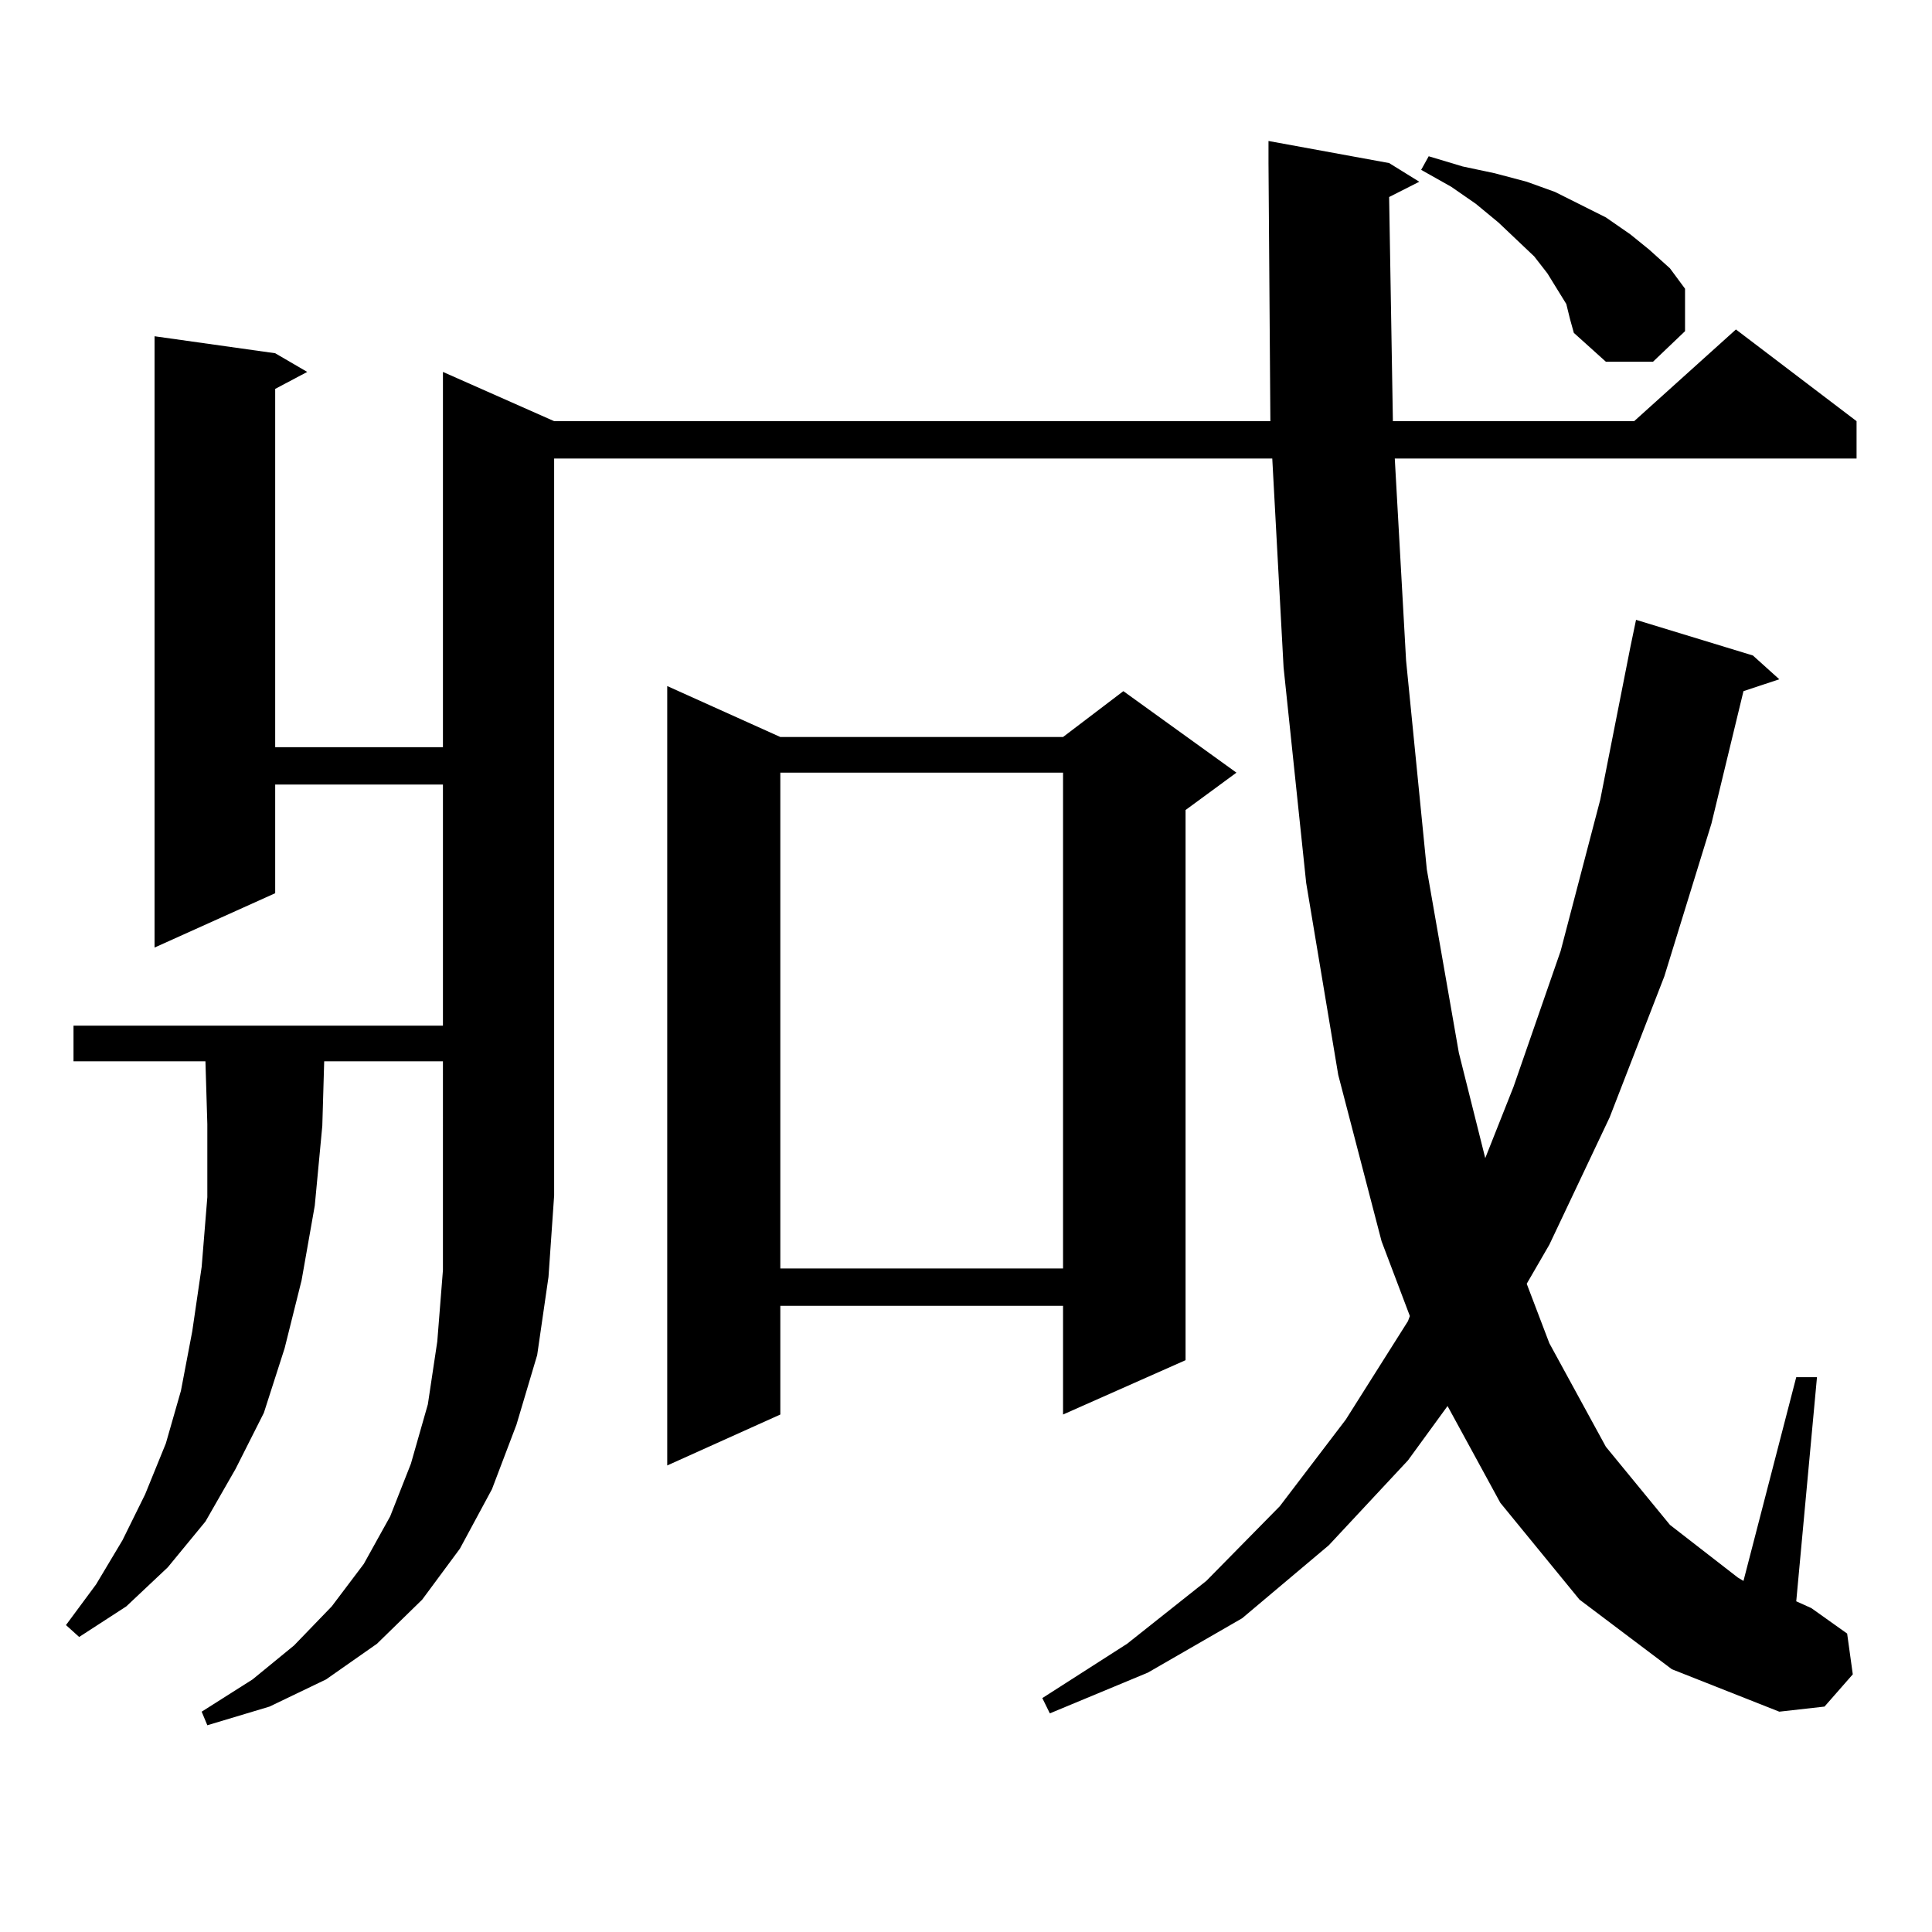 <?xml version="1.0" encoding="utf-8"?>
<!-- Generator: Adobe Illustrator 16.0.0, SVG Export Plug-In . SVG Version: 6.00 Build 0)  -->
<!DOCTYPE svg PUBLIC "-//W3C//DTD SVG 1.1//EN" "http://www.w3.org/Graphics/SVG/1.1/DTD/svg11.dtd">
<svg version="1.1" id="图层_1" xmlns="http://www.w3.org/2000/svg" xmlns:xlink="http://www.w3.org/1999/xlink" x="0px" y="0px"
	 width="1000px" height="1000px" viewBox="0 0 1000 1000" enable-background="new 0 0 1000 1000" xml:space="preserve">
<path d="M167.801,549.34l-0.976,33.398l-3.902,41.309l-6.829,38.672l-8.78,35.156l-10.731,33.398l-14.634,29.004l-15.609,27.246
	l-19.512,23.73l-21.463,20.215l-24.39,15.82l-6.829-6.152l15.609-21.094l13.658-22.852l11.707-23.73l10.731-26.367l7.805-27.246
	l5.854-30.762l4.878-33.398l2.927-36.035v-37.793l-0.976-32.52H38.048v-18.457h191.215V406.078h-86.827v56.25l-62.438,28.125
	V174.047l62.438,8.789l16.585,9.668l-16.585,8.789v185.449h86.827V192.504l57.56,25.488h370.723L656.57,84.398V72.973l62.438,11.426
	l15.609,9.668l-15.609,7.91l1.951,116.016h124.875l52.682-47.461l62.438,47.461v19.336H721.934l5.854,104.59l10.731,108.105
	l16.585,94.922l13.658,54.492l14.634-36.914l24.39-70.313l20.487-78.223l15.609-79.102l2.927-14.063l60.486,18.457l13.658,12.305
	l-18.536,6.152l-16.585,68.555l-24.39,79.102l-28.292,72.949l-31.219,65.918l-11.707,20.215l11.707,30.762l29.268,53.613
	l33.17,40.43l35.121,27.246l2.927,1.758l27.316-105.469h10.731l-10.731,116.016l7.805,3.516l18.536,13.184l2.927,21.094
	l-14.634,16.699l-23.414,2.637l-55.608-21.973l-47.804-36.035l-40.975-50.098l-27.316-50.098l-20.487,28.125l-40.975,43.945
	l-44.877,37.793l-48.779,28.125l-50.73,21.094l-3.902-7.91l43.901-28.125l40.975-32.52l38.048-38.672l34.146-44.824l32.194-50.977
	l0.976-2.637l-14.634-38.672l-22.438-86.133l-16.585-99.316l-11.707-111.621l-5.854-108.105H286.823v381.445l-2.927,42.188
	l-5.854,40.43l-10.731,36.035l-12.683,33.398l-16.585,30.762l-19.512,26.367l-23.414,22.852l-26.341,18.457l-29.268,14.063
	l-32.194,9.668l-2.927-7.031l26.341-16.699l21.463-17.578l19.512-20.215l16.585-21.973l13.658-24.609l10.731-27.246l8.78-30.762
	l4.878-32.52l2.927-36.914V549.34H167.801z M403.893,381.469h146.338l31.219-23.73l58.535,42.188l-26.341,19.336v284.766
	l-63.413,28.125v-56.25H403.893v56.25l-58.535,26.367V355.102L403.893,381.469z M403.893,399.926v256.641h146.338V399.926H403.893z
	 M810.712,157.348l-9.756-15.82l-6.829-8.789l-18.536-17.578l-11.707-9.668l-12.683-8.789l-15.609-8.789l3.902-7.031l17.561,5.273
	l16.585,3.516l16.585,4.395l14.634,5.273l26.341,13.184l12.683,8.789l9.756,7.91l10.731,9.668l7.805,10.547v21.973l-16.585,15.82
	H831.2l-16.585-14.941l-1.951-7.031L810.712,157.348z"/>
</svg>
